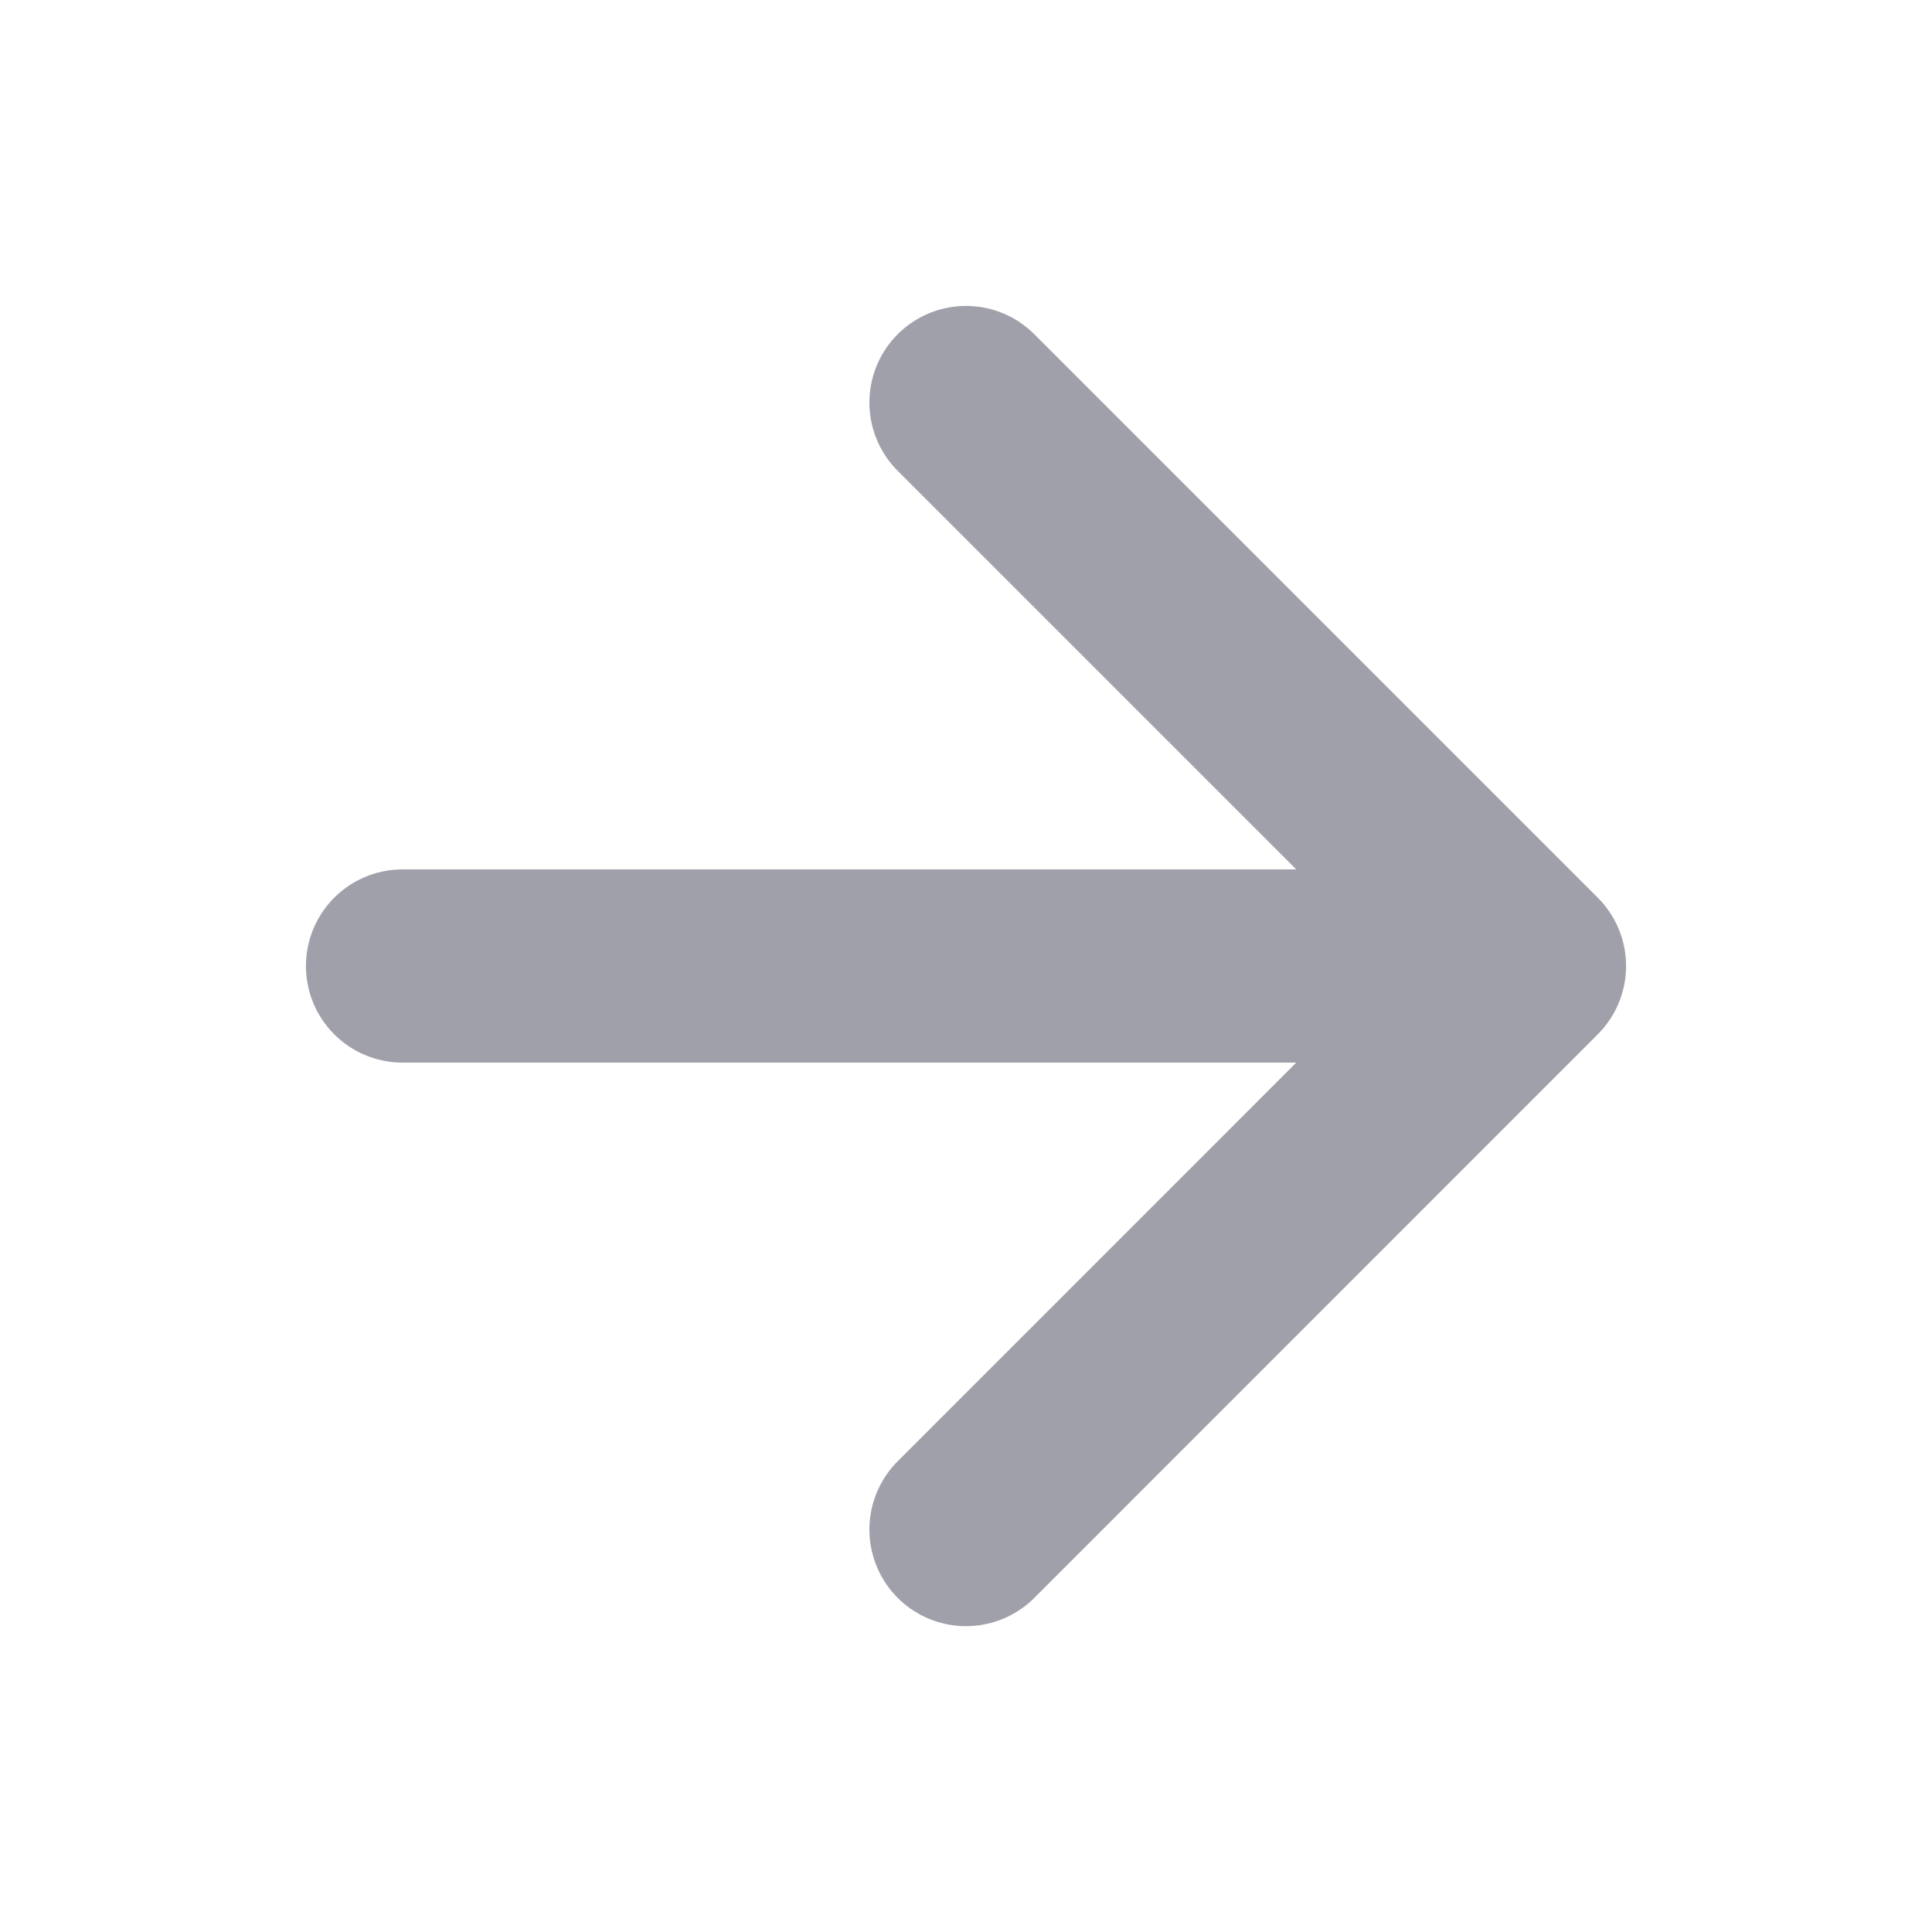 <svg width="20" height="20" viewBox="0 0 20 20" fill="none" xmlns="http://www.w3.org/2000/svg">
<g id="arrow-right">
<path id="Vector" d="M4.167 10H15.833M15.833 10L10 4.167M15.833 10L10 15.834" stroke="#A0A0AB" stroke-width="2" stroke-linecap="round" stroke-linejoin="round"/>
</g>
</svg>
